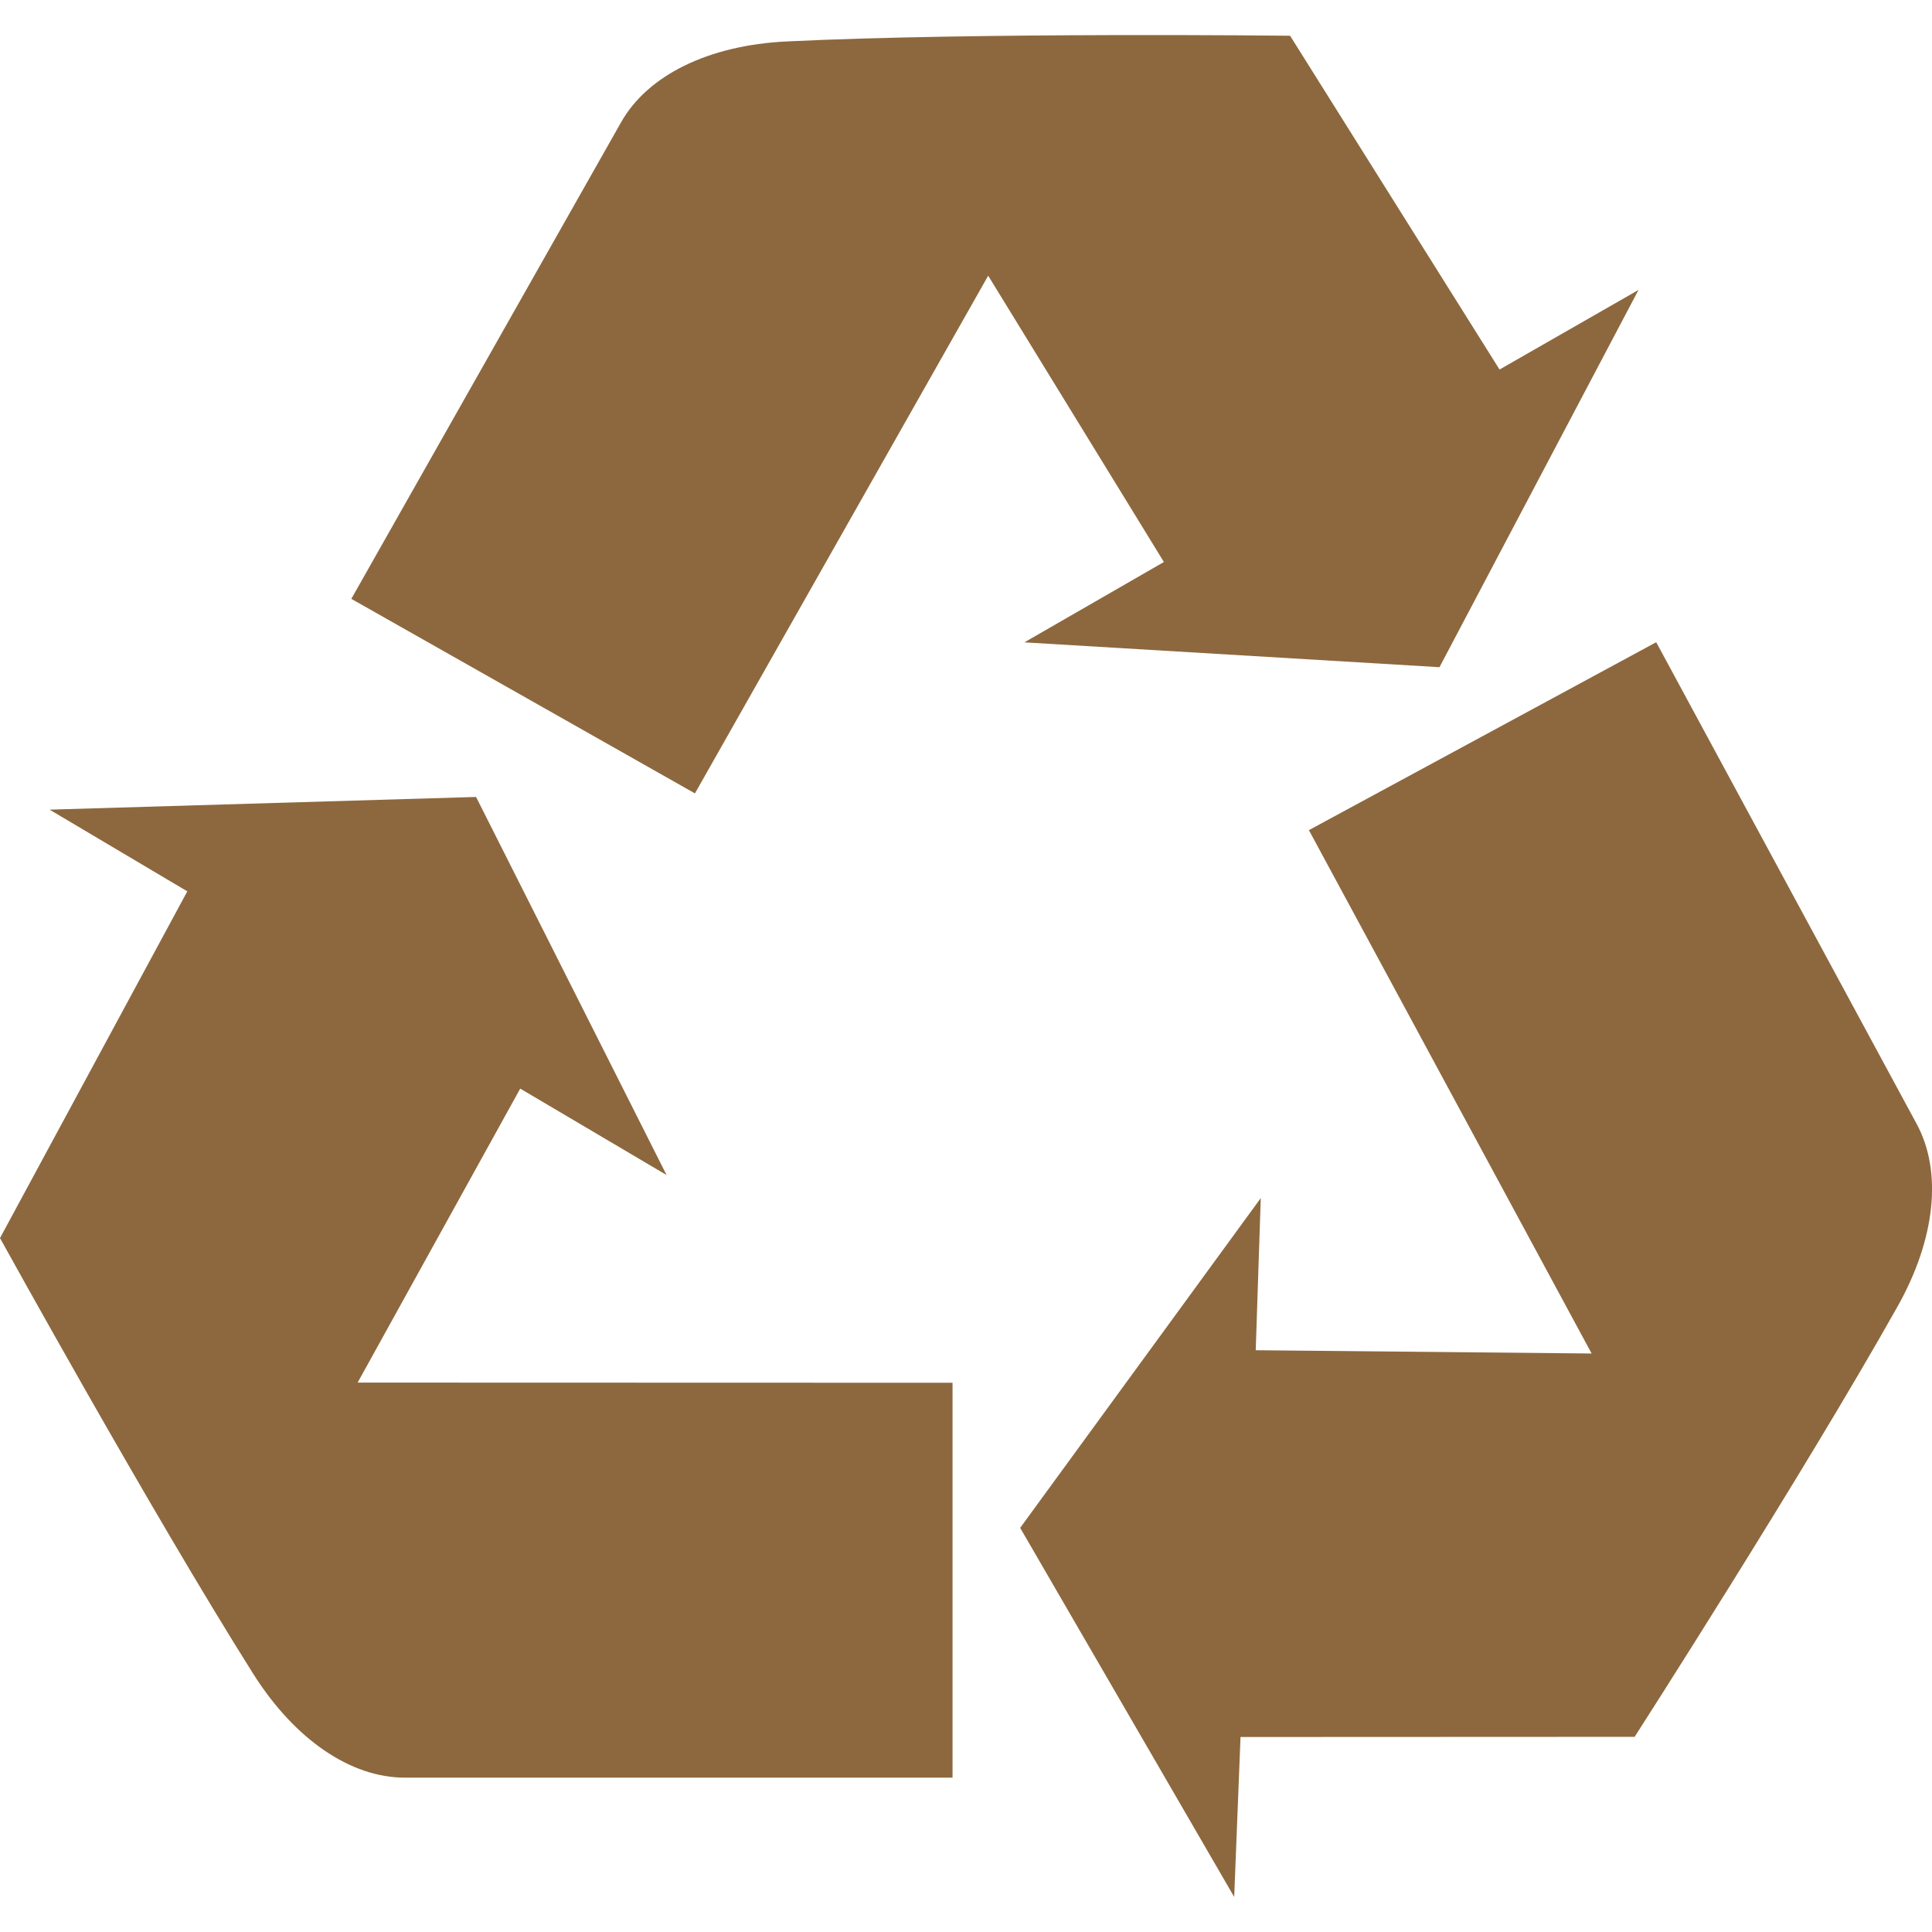 <?xml version="1.0" encoding="UTF-8"?>
<svg xmlns="http://www.w3.org/2000/svg" width="56" height="56" viewBox="0 0 56 56" fill="none">
  <g clip-path="url(#clip0_5094_9344)">
    <path d="M15.079 31.554L19.321 34.059L13.799 23.1L1.437 23.468L5.429 25.836L0 35.886C0 35.886 4.36 43.788 7.333 48.505C8.548 50.434 10.174 51.526 11.734 51.526H27.61V40.08L10.366 40.075L15.079 31.554Z" fill="#8D683E"></path>
    <path d="M29.692 18.619L41.724 19.339L47.493 8.404L43.465 10.711L37.394 1.036C37.394 1.036 28.369 0.932 22.803 1.201C20.526 1.311 18.771 2.187 18.005 3.54L10.183 17.358L20.143 22.997L28.643 7.991L33.736 16.29L29.692 18.619Z" fill="#8D683E"></path>
    <path d="M55.557 32.58L48.006 18.615L37.939 24.062L46.134 39.232L36.398 39.137L36.544 34.727L29.57 44.286L35.774 54.984L35.957 50.348L47.381 50.343C47.381 50.343 52.259 42.747 54.99 37.89C56.112 35.903 56.299 33.955 55.557 32.58Z" fill="#8D683E"></path>
  </g>
  <defs>
    <clipPath id="clip0_5094_9344">
      <rect width="56" height="56" fill="white"></rect>
    </clipPath>
  </defs>
</svg>
